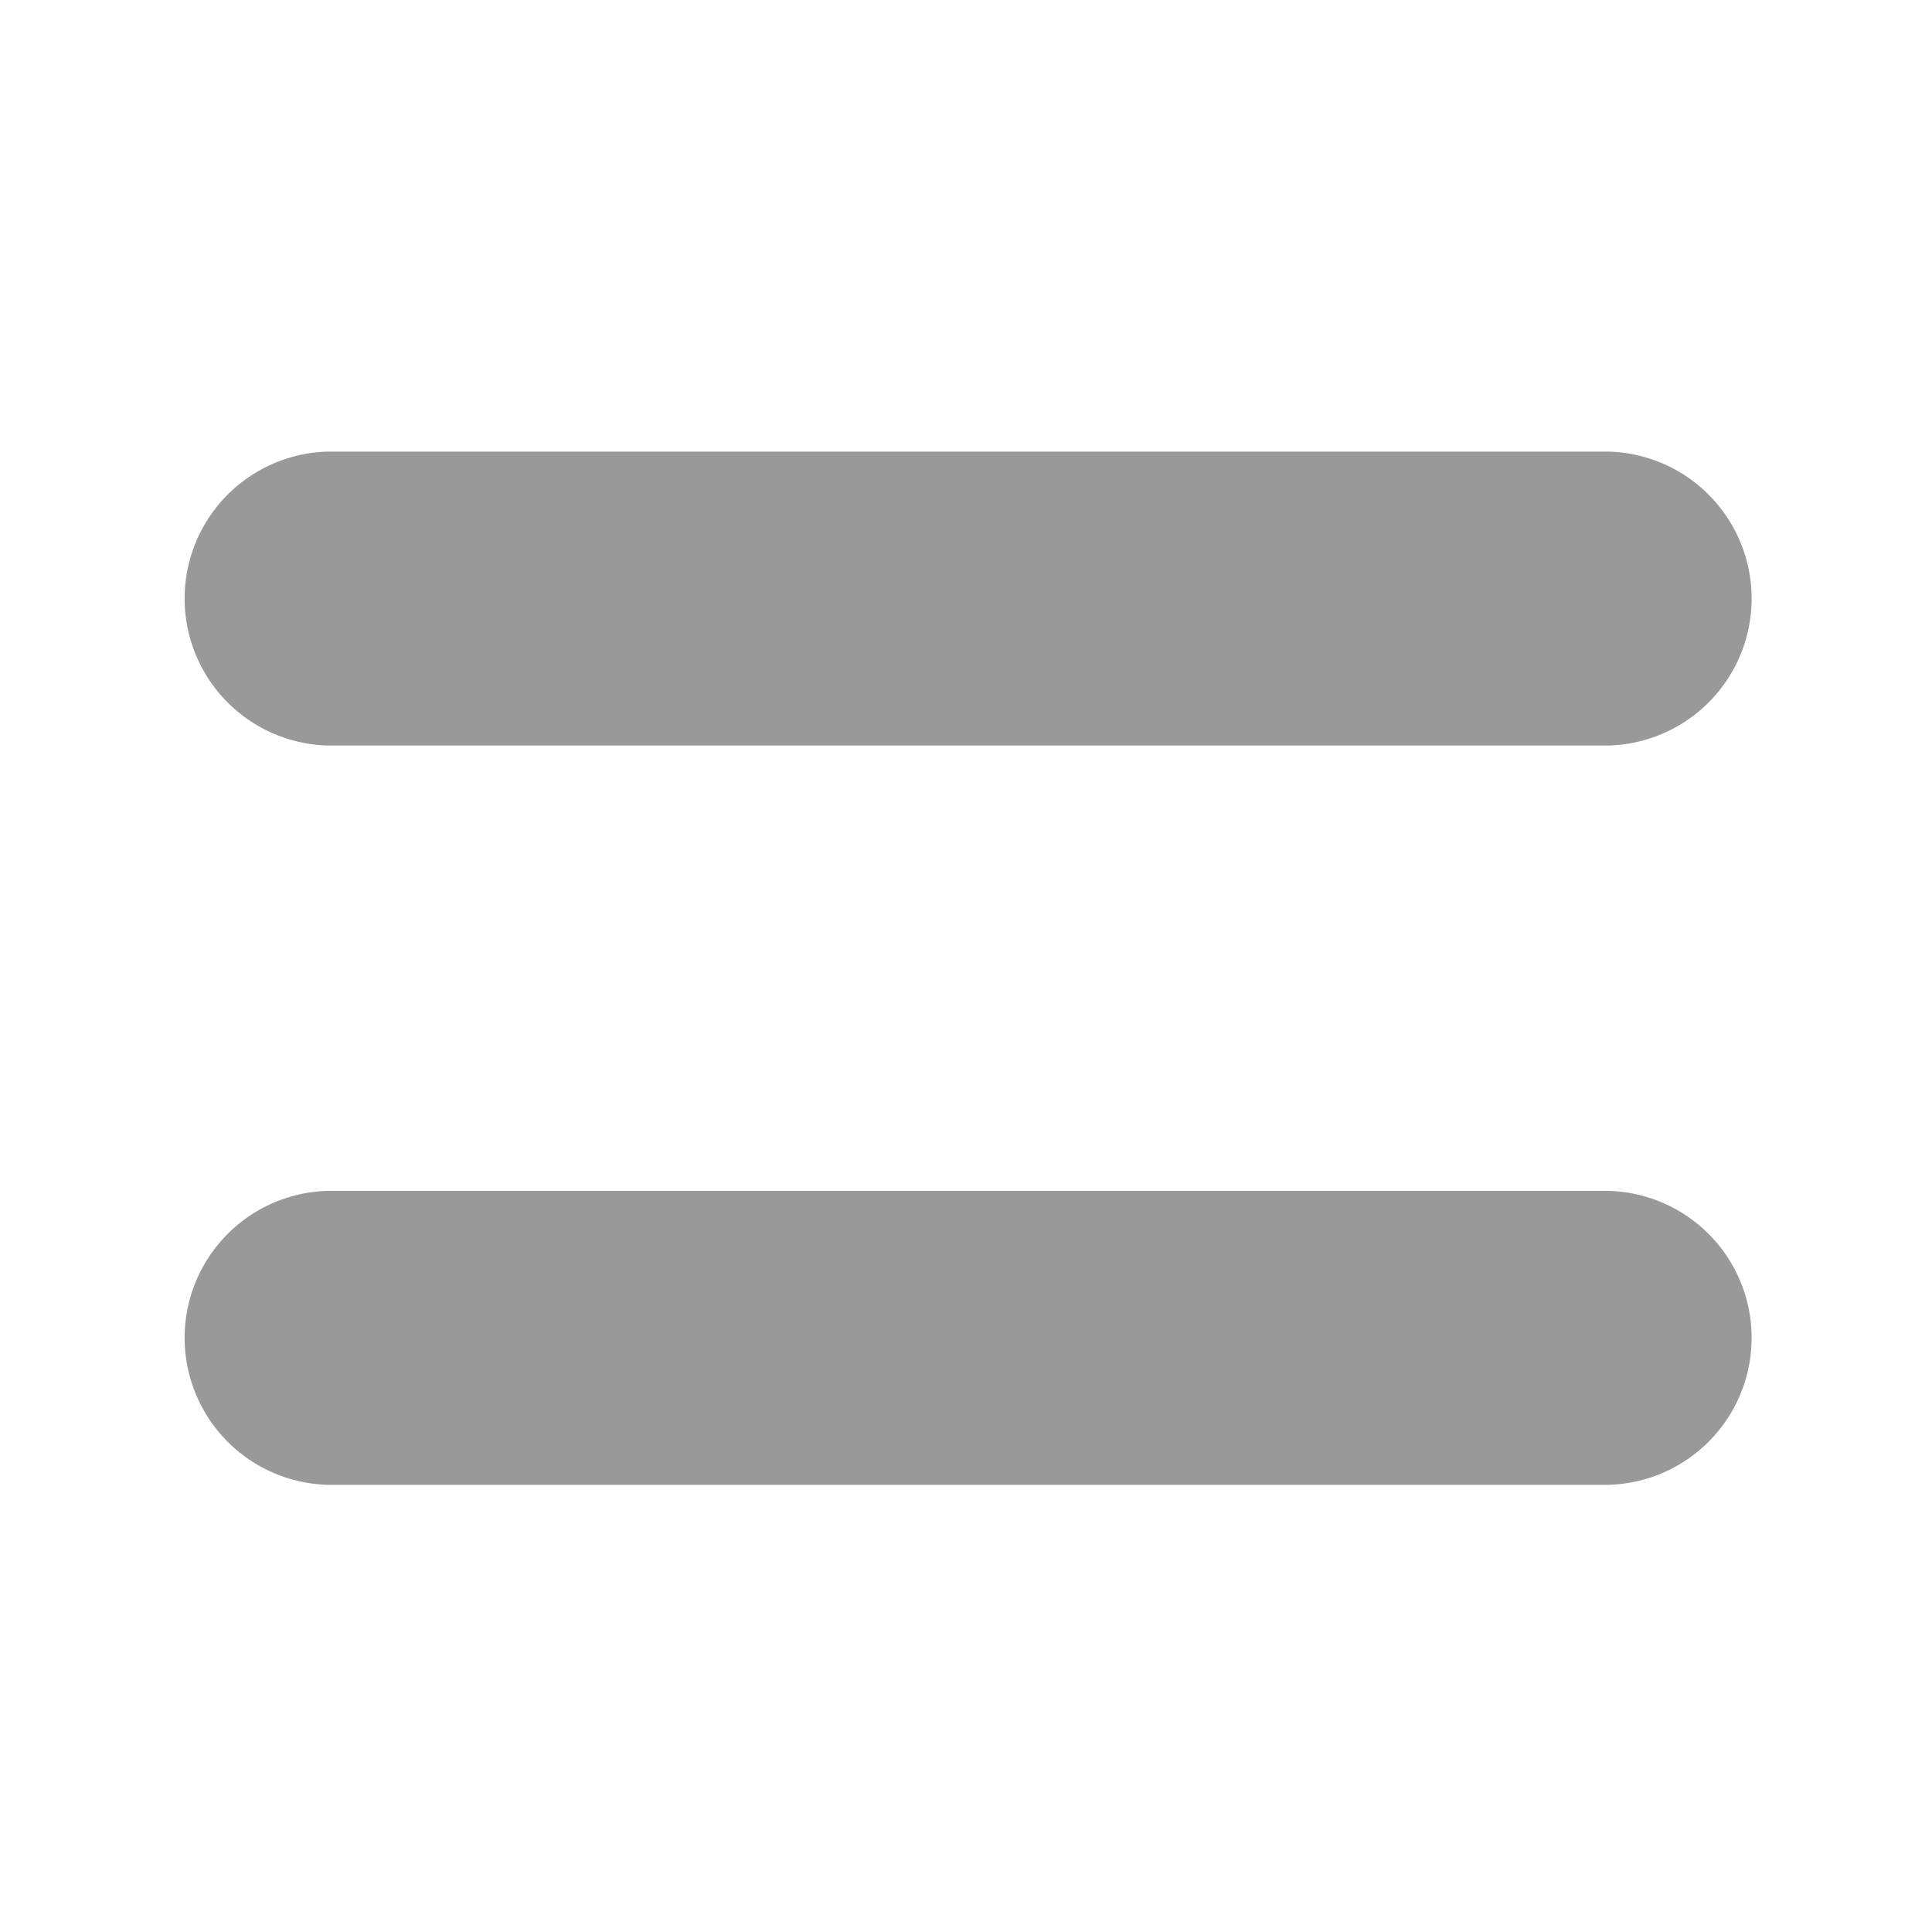<svg xmlns="http://www.w3.org/2000/svg" viewBox="0 0 132 132"><path stroke="#999" stroke-width="12.93" d="M22.47 94.98h87.35a3.58 3.58 0 0 0 0-7.15H22.47a3.58 3.58 0 0 0 0 7.15zm87.35-57.66H22.47a3.58 3.58 0 0 0 0 7.15h87.35a3.58 3.58 0 0 0 0-7.15z" paint-order="stroke fill markers"/></svg>